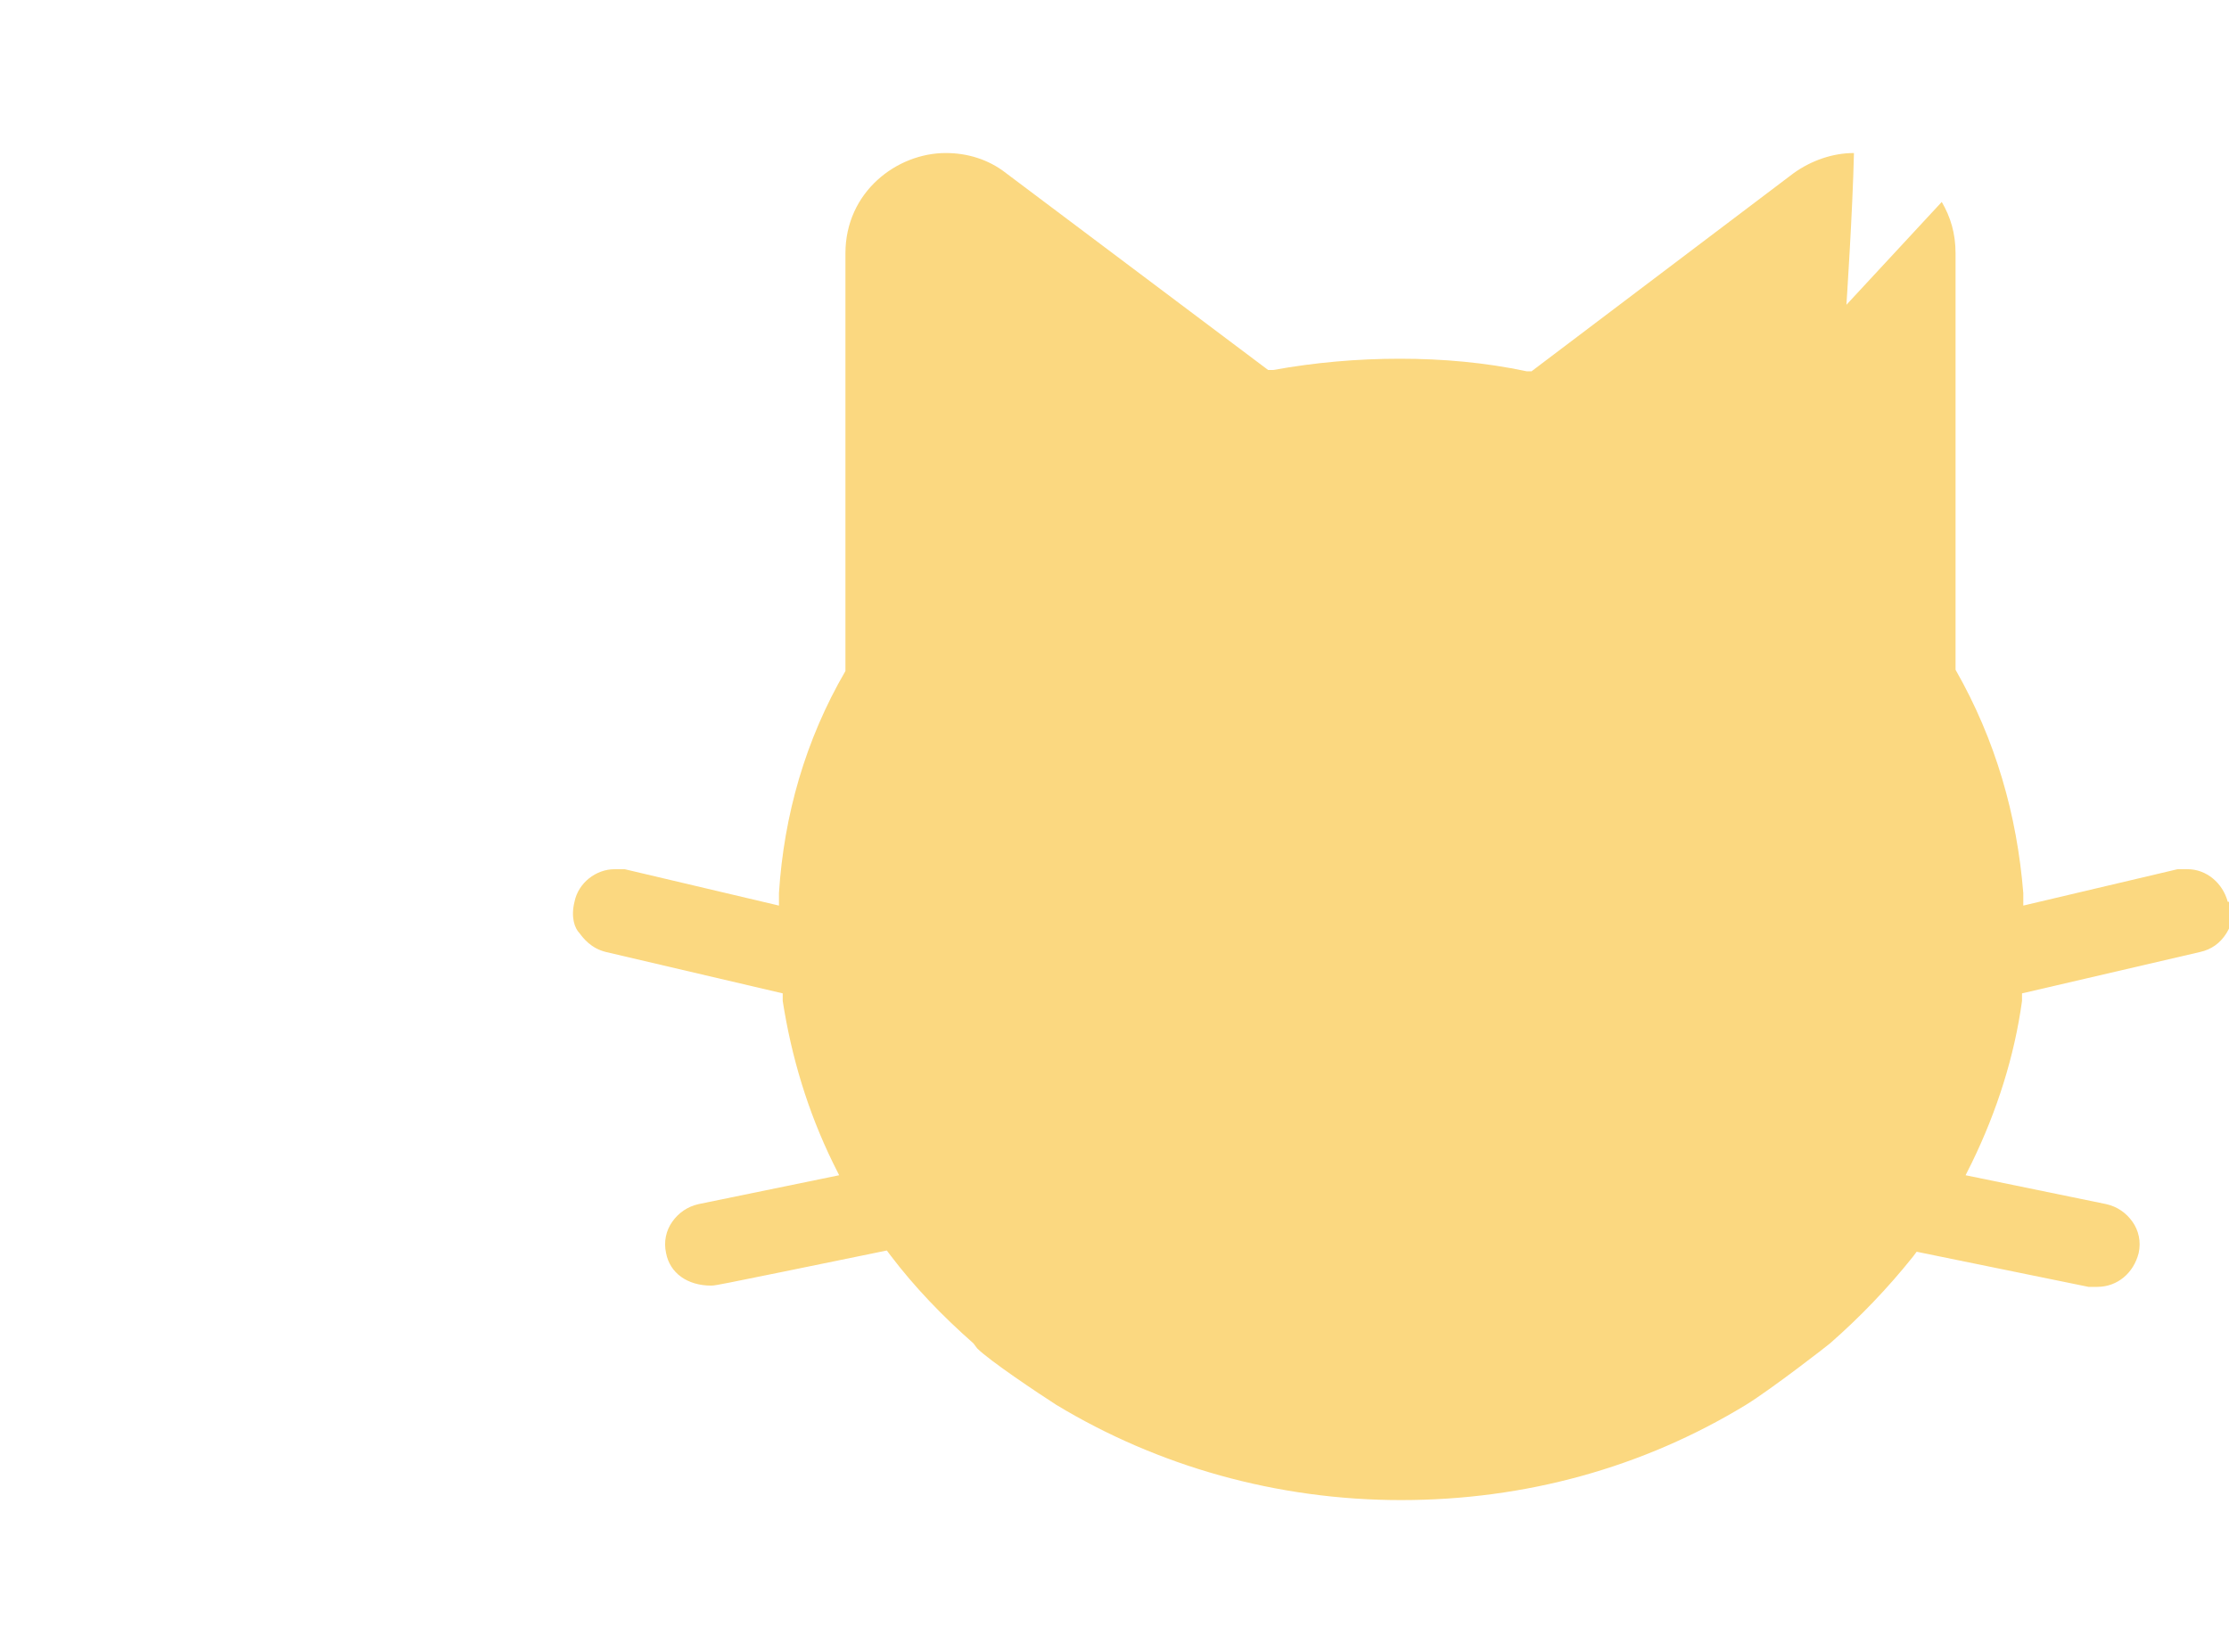 <?xml version="1.0" encoding="UTF-8"?>
<svg id="_レイヤー_1" data-name="レイヤー_1" xmlns="http://www.w3.org/2000/svg" width="177.7" height="131.7" version="1.1" viewBox="0 0 177.7 131.7">
  <!-- Generator: Adobe Illustrator 29.5.1, SVG Export Plug-In . SVG Version: 2.1.0 Build 141)  -->
  <defs>
    <style>
      .st0 {
        fill: #231815;
      }

      .st1 {
        isolation: isolate;
      }

      .st2 {
        fill: #fbd880;
      }

      .st3 {
        mix-blend-mode: multiply;
      }
    </style>
  </defs>
  <g class="st1">
    <g id="_レイヤー_11" data-name="_レイヤー_1">
      <g>
        <g>
          <path class="st0" d="M81,70.9h-2.1c-.6,0-1-.5-1-1s.3-1,1-1h2.1v-4.9c0-.7.5-1,1.1-1s1.1.3,1.1,1v4.9h1.8c.6,0,.9.5.9,1s-.3,1-.9,1h-1.8v5.2c.5-.2,1-.5,1.4-.7.2,0,.4-.2.6-.2.6,0,1,.4,1,.9s-.2.7-.7.9c-.8.4-5.8,3-6.8,3s-1-.5-1-1.1.2-.8.7-1c.9-.3,1.8-.6,2.6-.9,0,0,0-6.1,0-6.1ZM90.9,70.7l-2.1,1.1v6.8c0,1.4,1.4,1.4,3.4,1.4s4.2,0,4.2-2.4.5-1,1-1,1.2,0,1.2,1.2c0,4.2-3.2,4.2-6.2,4.2s-5.5,0-5.6-3v-6.2l-1.4.7c-.2,0-.3,0-.4,0-.5,0-.9-.5-.9-1s.2-.7.6-.9l2.2-1.1v-5.2c0-1.3.5-1,1-1s1,.3,1,1h0v4.1l2.1-1v-5.1c0-.6.5-.9,1-.9s1,.3,1,.9v4.1l1.1-.6c.6-.3,1.1-.4,1.5-.4,1.7,0,1.7,1.6,1.7,2.9,0,5.3-.5,7.1-2.9,7.1s-1.4-.4-1.4-1.1.3-1,.7-1,0,0,.2,0h.3c.4,0,.9-.3.9-4.2s0-1.6-.4-1.6-.2,0-.3,0c-.3.2-1,.5-1.7.9v7.6c0,.6-.5.9-1,.9s-1-.3-1-.9v-6.5h.2Z"/>
          <path class="st0" d="M103.7,69.8h-1.5c-.6,0-1-.5-1-1s.3-1,1-1h1.5v-3.8c0-.7.5-1,1.1-1s1.1.3,1.1,1v3.8h1.3c.6,0,.9.5.9,1s-.3,1-.9,1h-1.3v5.2c.4-.2.8-.4,1.2-.6.2,0,.3,0,.5,0,.5,0,.9.4.9.9s-.2.7-.6.9c-2.2,1.2-5.2,2.4-5.8,2.4s-1-.5-1-1.1.3-.8.8-1c.7-.2,1.4-.4,2-.6v-6h-.2ZM108,79.4c-.6,0-1-.6-1-1.1s.2-.8.7-.9c2.3-.6,4.3-1.3,6.1-2.1h.4c.5,0,.8.5.8.9s0,.6-.5.8c-2.8,1.6-6.3,2.5-6.5,2.5h0ZM116.7,67.9c0,2.3.2,4.7.5,6.8.6-1.2,1.1-2.6,1.6-4.3,0-.4.5-.6.8-.6.6,0,1.2.4,1.2,1.1s-1,3.6-3.1,6.5c.5,1.9,1.2,2.5,1.4,2.5s.6-.5.7-1.8c0-.6.5-.8.9-.8s1.1.4,1.1,1.2-.6,3.7-2.9,3.7-2-.5-2.9-3c-2,2-4.8,3.3-5.4,3.3s-1-.5-1-1,.3-.8.8-1c2.1-.8,3.7-1.8,5-3.4-.6-2.7-.9-6-1-9.1h-6.2c-.7,0-1.1-.5-1.1-1s.3-1,1.1-1h6.1v-2.8h0c0-.7.6-1,1.1-1s1.1.3,1.1,1h0v2.8h3.6c.7,0,1.1.5,1.1.9s-.4,1-1.1,1h-3.6.2ZM111.1,75.3c-1.2,0-2.5,0-2.6-1.5v-3.3c0-1.3,1.2-1.4,2.7-1.4s2.5.2,2.5,1.4v2.3c0,1.8,0,2.5-2.7,2.5h0ZM112.1,72.3v-1.2c0-.3-.2-.4-.9-.4s-.9,0-.9,1.5,0,.7,0,1,0,.4.9.4.9,0,.9-1.3ZM119.1,65.3c-.5-.6-1.1-.9-1.6-1.2-.2,0-.3-.3-.3-.5,0-.5.5-.9,1-.9s2.5,1,2.5,1.9-.5,1-.9,1-.4,0-.6-.3h0Z"/>
          <path class="st0" d="M125.8,76.3c-.2.2-.5.3-.7.3-.6,0-1.1-.5-1.1-1s0-.5.5-.8c1.5-1.1,3.1-3,4-4.6-.2-.6-.4-1.3-.6-1.9-2,1.9-2.4,2-2.7,2-.6,0-1.1-.5-1.1-1s0-.6.5-.8c.8-.5,1.7-1.2,2.5-2.1-.4-.8-.9-1.5-1.4-2-.2-.3-.3-.5-.3-.8,0-.6.5-1,1-1s1,.2,2.1,2.1c.4-.5.8-1.1,1.1-1.5.2-.3.5-.5.8-.5.6,0,1.1.5,1.1,1s-.1.8-2,2.9c1,2.5,1.6,5.5,1.6,8.3,0,5.5-2.1,7-4.4,7s-2.1-.5-2.1-1.2.3-1.1.9-1.1.2,0,.3,0c.3,0,.6,0,.9,0,.9,0,1.5-.4,1.8-1.4.4-1.1.6-2.3.6-3.6s0-1.2-.1-1.9c-.9,1.3-2.1,2.6-3.1,3.5h-.1ZM141,67.2v1.8c0,.6-.6,1-1.1,1s-1-.3-1-.9v-1.9h-2.1v1.8c0,.6-.6,1-1.1,1s-1-.3-1-.9v-1.9h-2.1c-.7,0-1-.5-1-1s.3-1,1-1h2.1v-2c0-.6.5-.9,1.1-.9s1.1.3,1.1.9v2h2.1v-2c0-.6.5-.9,1.1-.9s1.1.3,1.1.9v2h2.6c.7,0,1,.5,1,1s-.3,1-1,1h-2.8ZM140.9,81.9h-6.1c-1.7,0-2.5-1-2.6-2.3v-6.6c0-1.1.7-2.2,2.6-2.3h6c1.6,0,2.6,1.1,2.6,2.3v6.5c0,1.3-1.1,2.3-2.6,2.4h0ZM136.8,72.5h-1.4c-1.1,0-1.1.7-1.1,2.7h2.5v-2.8h0ZM136.8,77.2h-2.5v2c0,1,.8,1,2.5,1v-3ZM141.5,75.4v-1.8c0-1-.6-1-2.6-1v2.8h2.7,0ZM138.9,77.2v3c2,0,2.6,0,2.6-1v-2h-2.7,0Z"/>
        </g>
        <g class="st3">
          <path class="st2" d="M177.6,71.9c-.4-1.5-1.7-2.6-3.2-2.6s-.5,0-.8,0l-12.3,2.9v-1c-.5-6.2-2.2-12.2-5.4-17.8V20.2c0-1.6-.4-2.9-1.1-4.1l-7.6,8.2s.5-7.5.6-12.1c-1.7,0-3.4.6-4.8,1.6l-20.9,15.8h-.4c-3.3-.7-6.7-1-10.1-1s-6.8.3-10.1.9h-.4l-20.9-15.7c-1.4-1.1-3.1-1.6-4.8-1.6-3.9,0-8,3.1-8,8v33.3c-3.2,5.5-4.9,11.5-5.3,17.7v1l-12.3-2.9h-.8c-1.5,0-2.9,1.1-3.2,2.6-.3,1.2,0,2.1.4,2.5.3.4.9,1.2,2.1,1.5l14.1,3.3v.6c.7,4.5,2,8.8,4,12.9l.5,1-11.2,2.3c-.9.2-1.6.7-2.1,1.4-.5.7-.7,1.6-.5,2.5.3,1.6,1.7,2.6,3.6,2.6h0c.4,0,1.7-.3,5.7-1.1l8.3-1.7.3.4c1.9,2.5,4.1,4.8,6.6,7l.3.4c1,1,4.9,3.6,6.3,4.5,8.1,4.9,17.6,7.6,27.5,7.6s19.3-2.6,27.5-7.6c2.1-1.3,6.6-4.8,6.7-4.9,2.4-2.1,4.6-4.4,6.6-6.9l.3-.4,13.7,2.8h.7c1.6,0,2.9-1.1,3.3-2.7.2-.9,0-1.8-.5-2.5s-1.2-1.2-2.1-1.4l-11.2-2.3.5-1c2-4.1,3.4-8.5,4-12.9v-.6l14.2-3.3c.9-.2,1.6-.7,2.1-1.5s.6-1.6.4-2.5h-.3Z"/>
        </g>
      </g>
    </g>
  </g>
</svg>